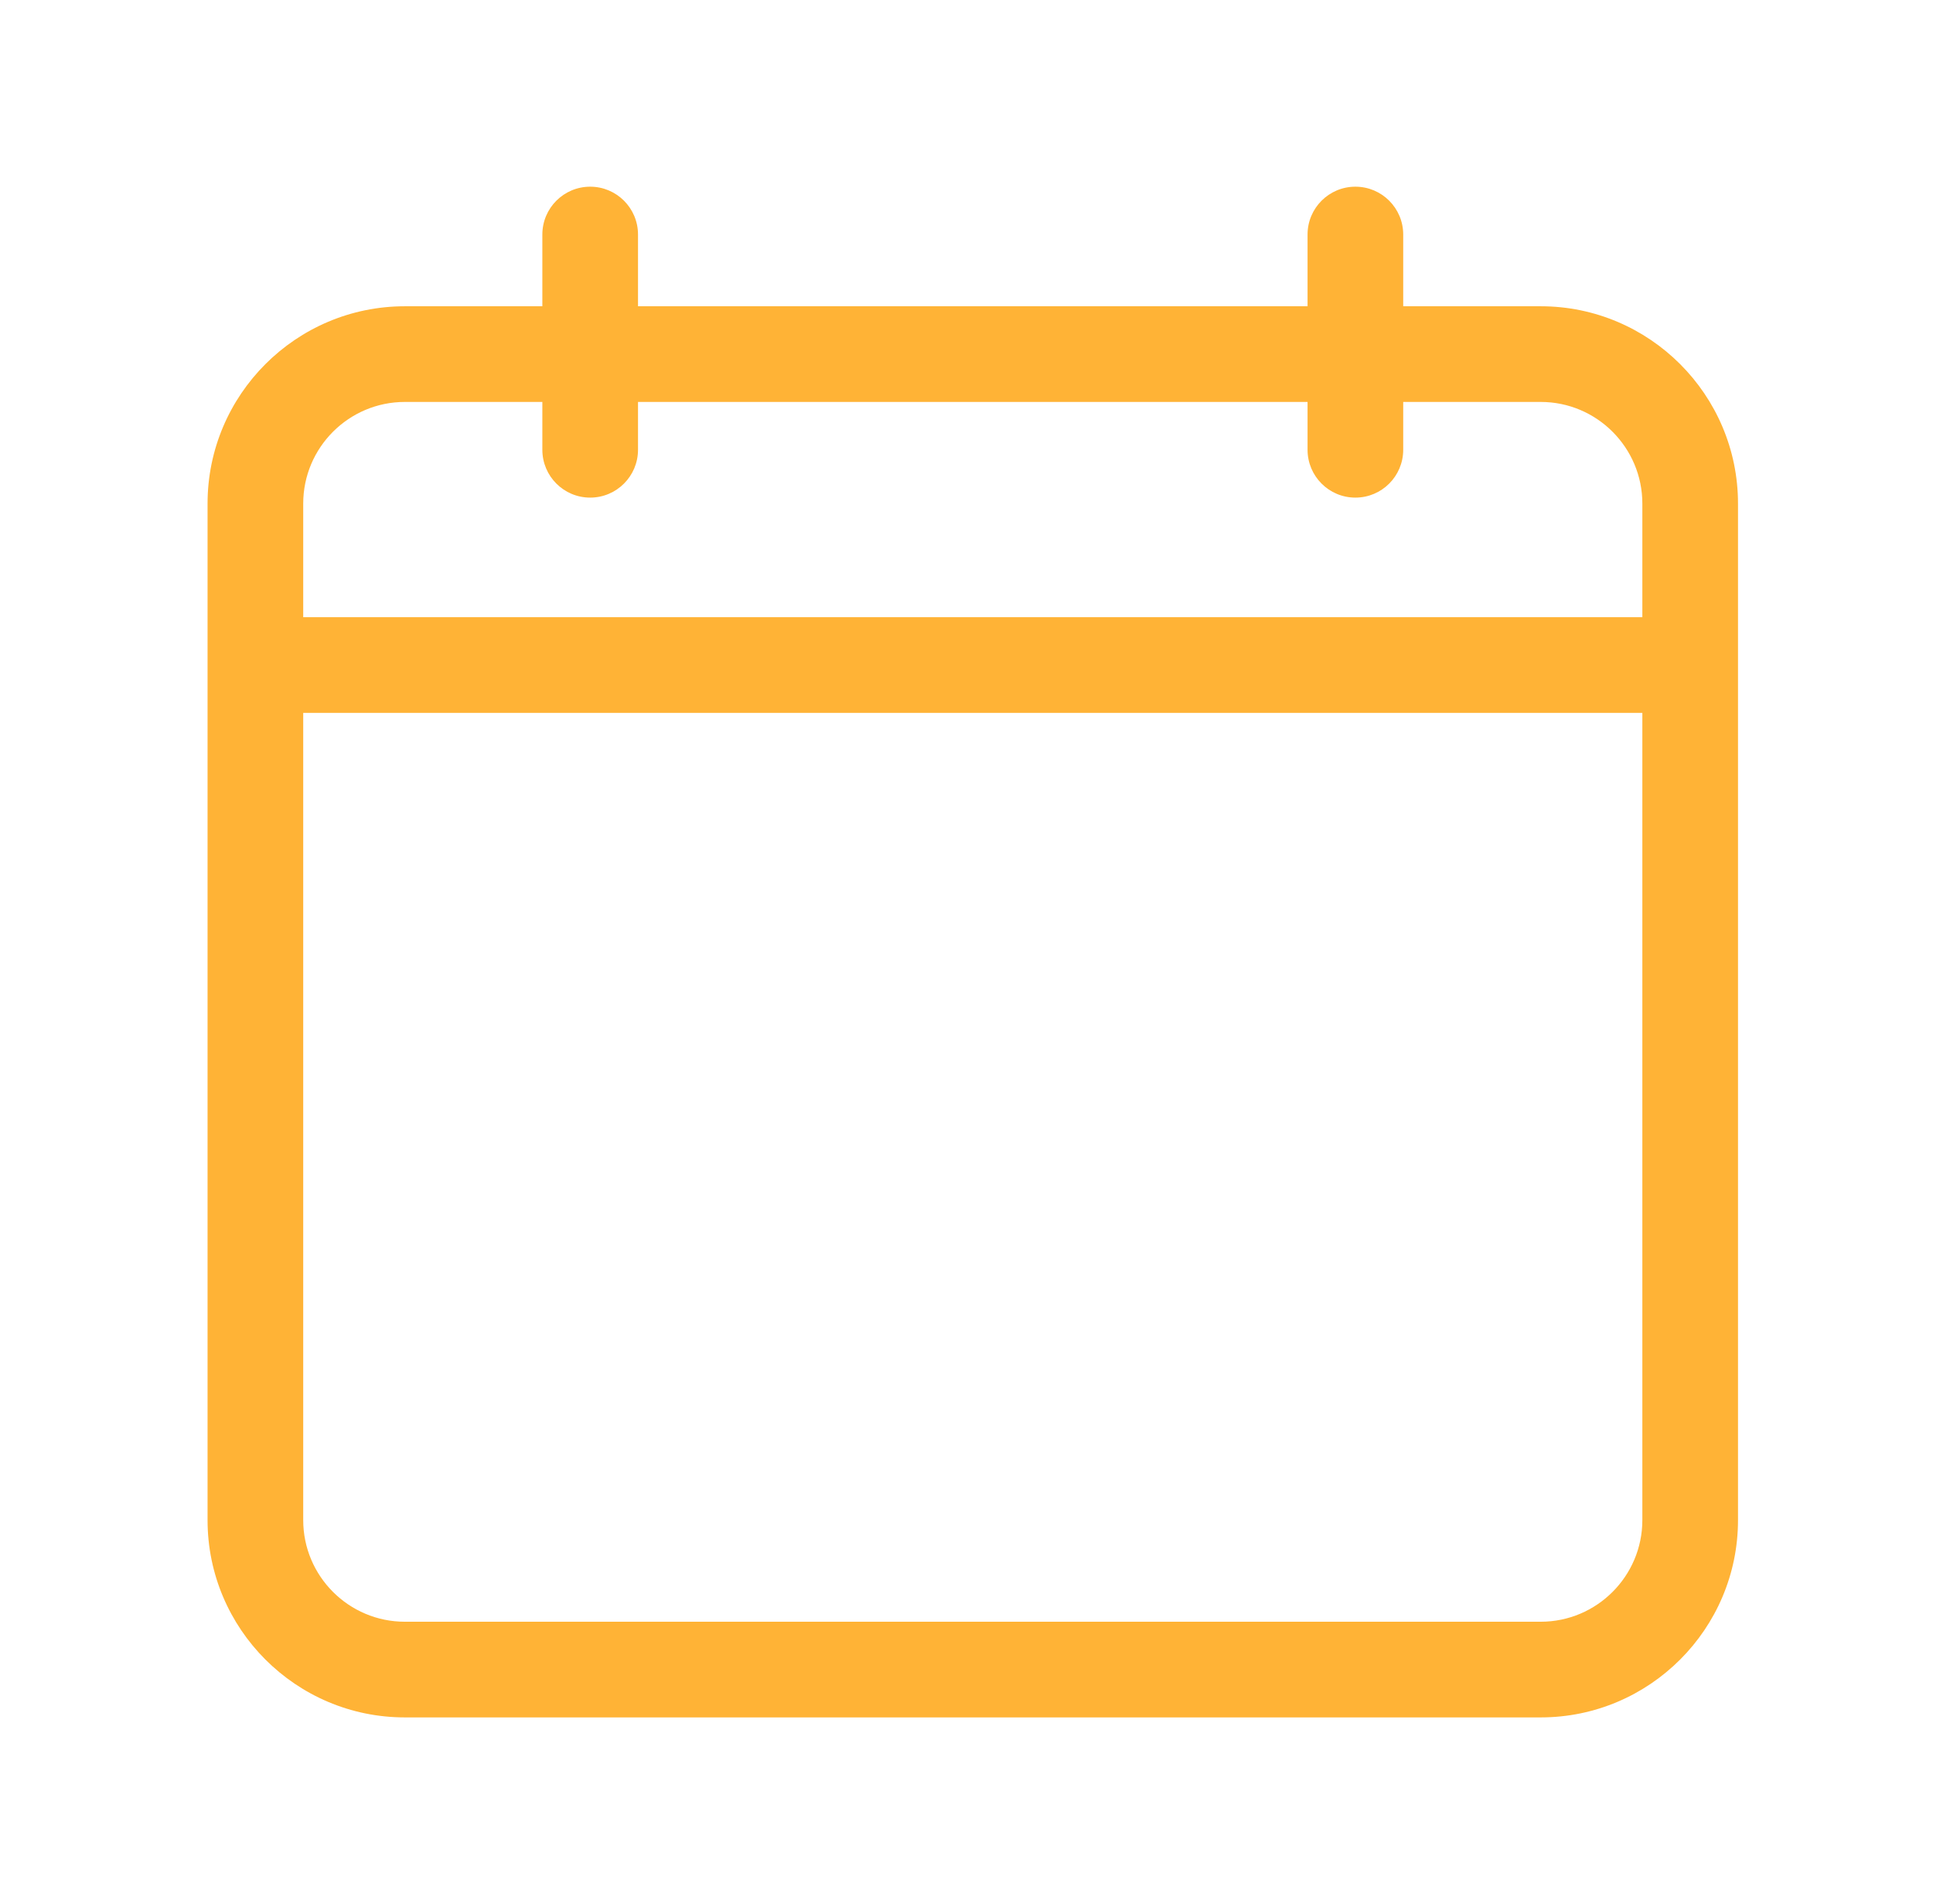 <svg width="66" height="65" viewBox="0 0 66 65" fill="none" xmlns="http://www.w3.org/2000/svg">
<path d="M52.606 10.455H47.911V8.006C47.911 7.104 47.18 6.373 46.278 6.373C45.376 6.373 44.645 7.104 44.645 8.006V10.455H21.784V8.006C21.784 7.104 21.052 6.373 20.151 6.373C19.249 6.373 18.518 7.104 18.518 8.006V10.455H13.823C10.108 10.455 7.087 13.477 7.087 17.191V51.892C7.087 55.606 10.108 58.627 13.823 58.627H52.606C56.32 58.627 59.342 55.606 59.342 51.892V17.191C59.342 13.477 56.32 10.455 52.606 10.455ZM13.823 13.721H18.518V15.354C18.518 16.256 19.249 16.987 20.151 16.987C21.052 16.987 21.784 16.256 21.784 15.354V13.721H44.645V15.354C44.645 16.256 45.376 16.987 46.278 16.987C47.18 16.987 47.911 16.256 47.911 15.354V13.721H52.606C54.519 13.721 56.076 15.277 56.076 17.191V21.069H10.353V17.191C10.353 15.277 11.909 13.721 13.823 13.721ZM52.606 55.361H13.823C11.909 55.361 10.353 53.805 10.353 51.892V24.335H56.076V51.892C56.076 53.805 54.519 55.361 52.606 55.361Z" fill="#FFB336"/>
</svg>
